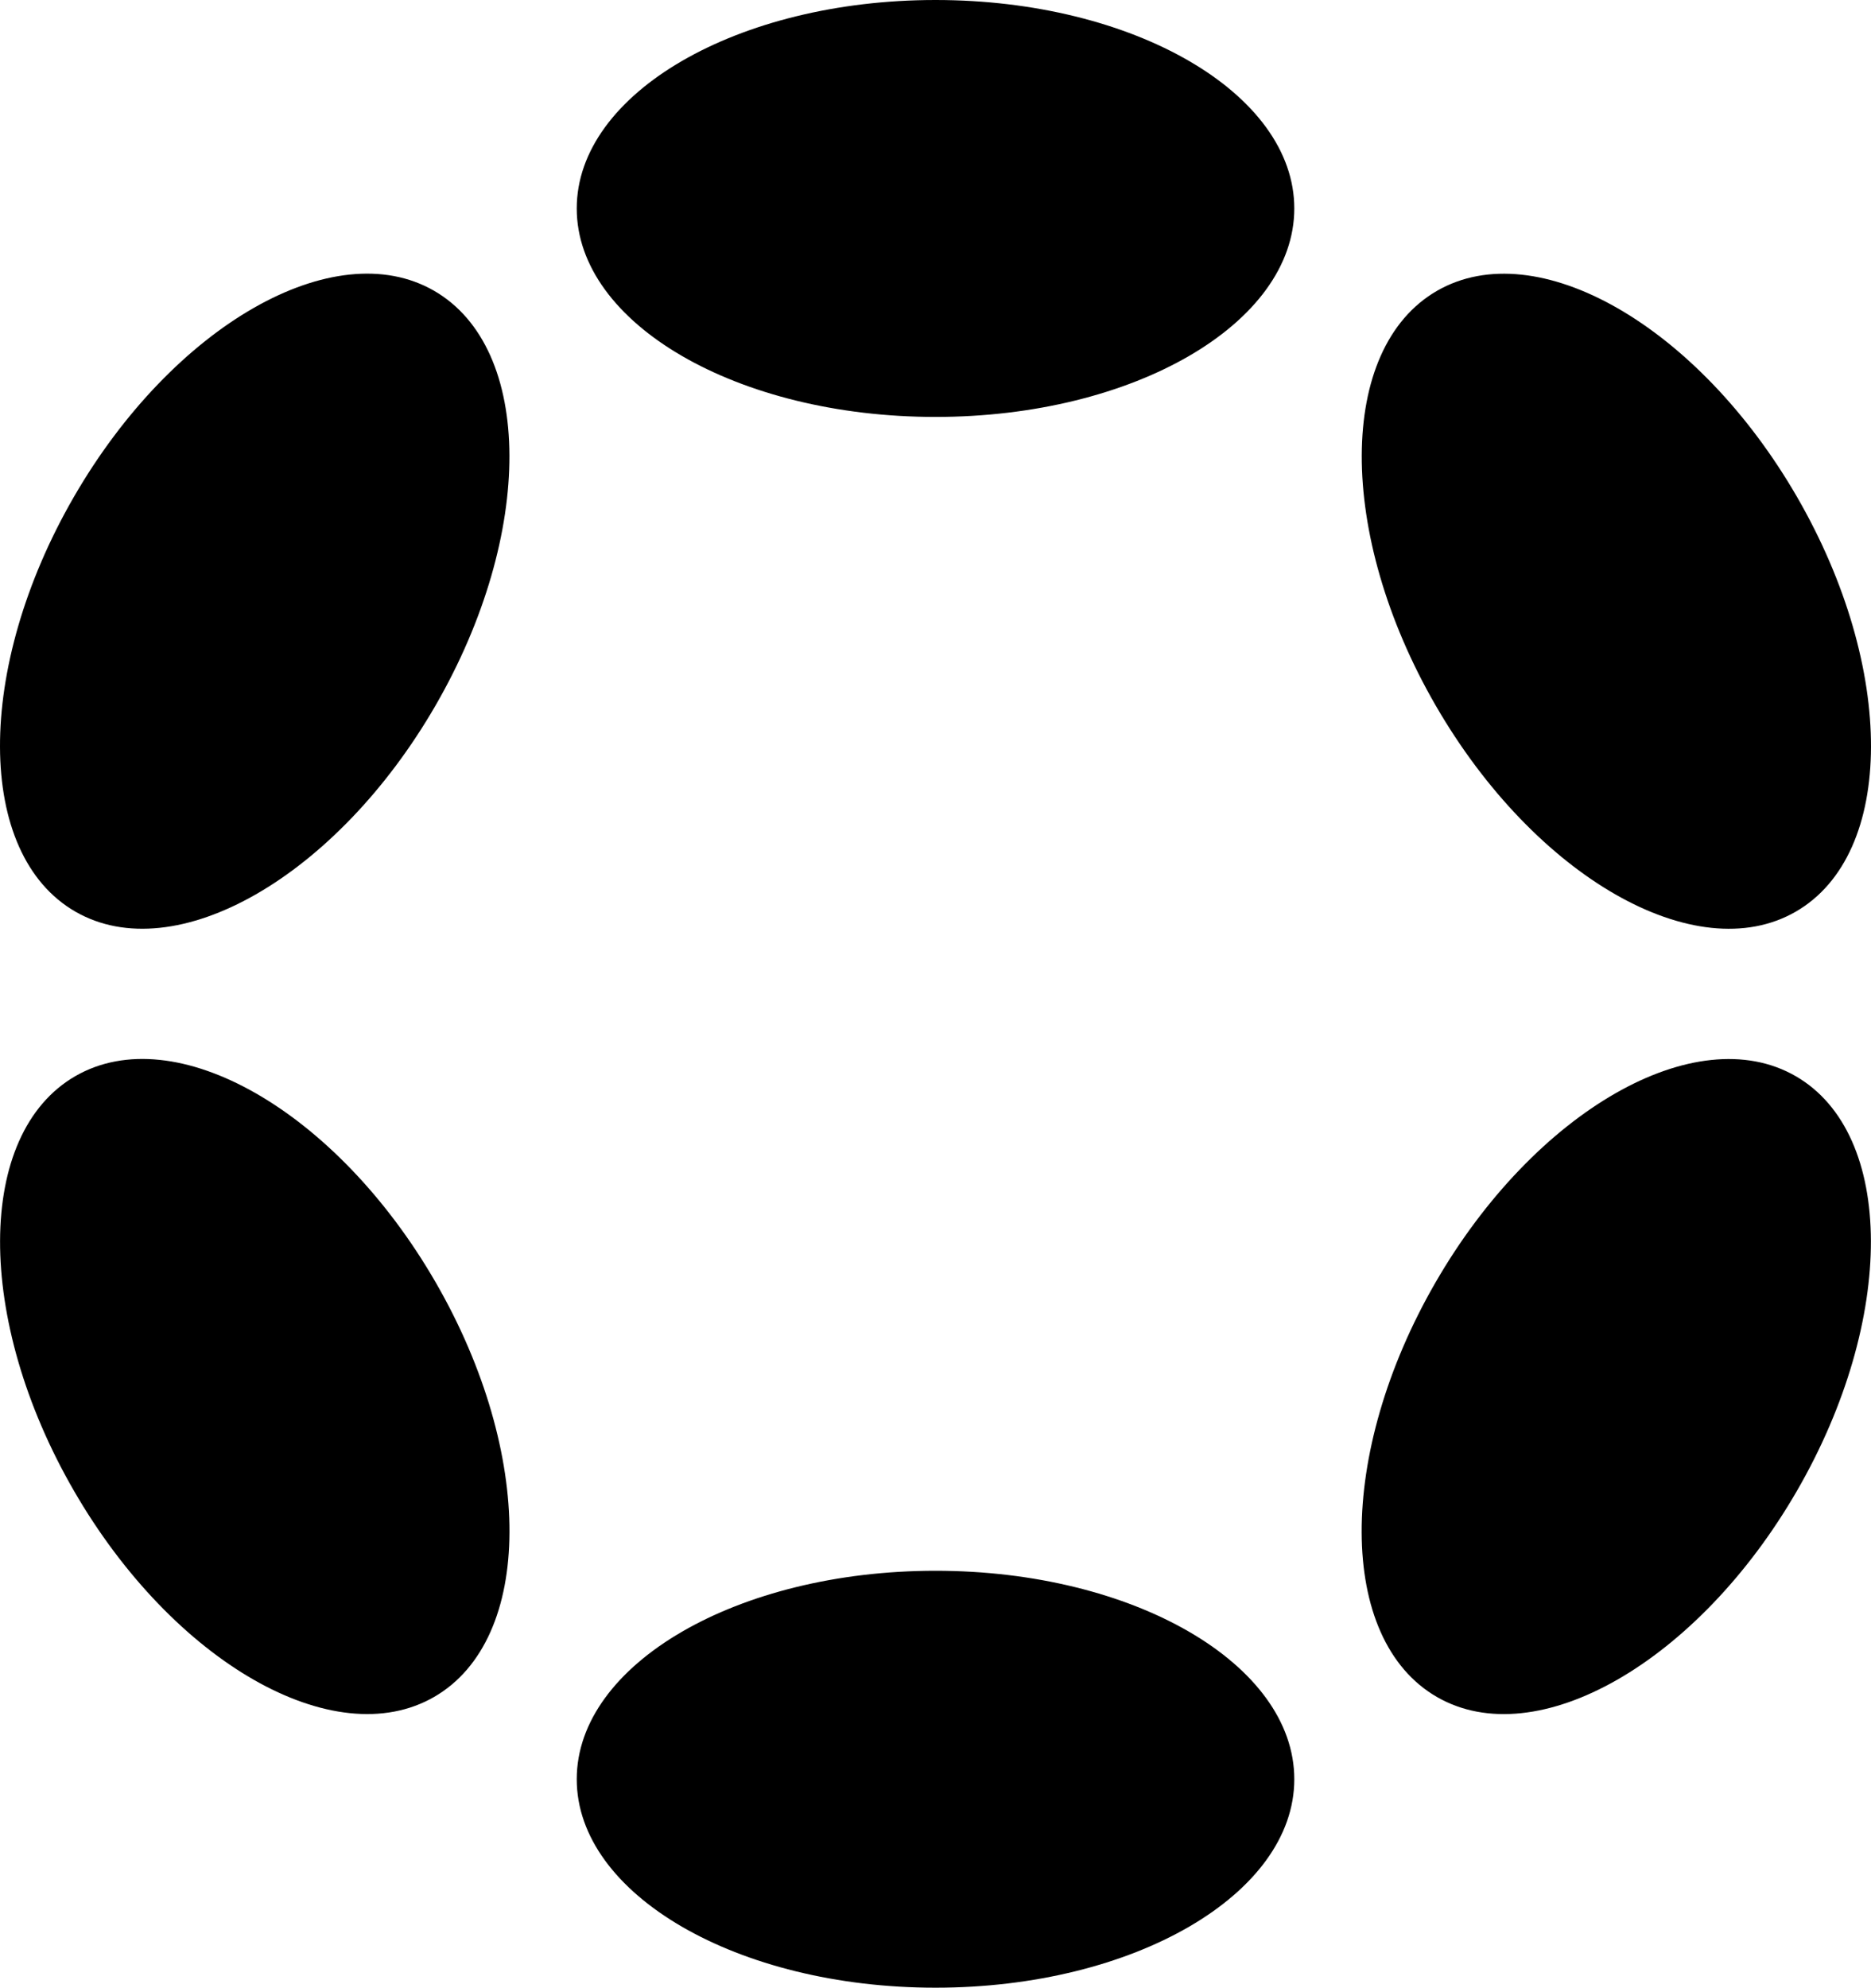 <svg xmlns="http://www.w3.org/2000/svg" fill="none" viewBox="0 0 241 256"><path fill="#000" d="M120.502 53.698c25.523 0 46.214-12.02 46.214-26.849C166.716 12.021 146.025 0 120.502 0S74.289 12.02 74.289 26.849c0 14.828 20.69 26.849 46.213 26.849m0 202.302c25.523 0 46.214-12.021 46.214-26.849s-20.691-26.849-46.214-26.849-46.213 12.021-46.213 26.849S94.979 256 120.502 256M56.1 90.863c12.762-22.08 12.68-45.992-.184-53.412-12.864-7.419-33.637 4.466-46.399 26.545-12.761 22.08-12.678 45.993.185 53.412s33.637-4.465 46.399-26.545m175.366 101.139c12.762-22.079 12.686-45.988-.169-53.402s-33.621 4.474-46.383 26.553c-12.761 22.08-12.685 45.989.17 53.403s33.621-4.474 46.382-26.554M55.922 218.55c12.864-7.419 12.947-31.333.185-53.412S22.572 131.174 9.71 138.593s-12.947 31.333-.185 53.412 33.534 33.964 46.398 26.545m175.386-101.136c12.855-7.414 12.931-31.324.169-53.403-12.761-22.08-33.528-33.968-46.382-26.554-12.855 7.414-12.931 31.324-.17 53.403 12.762 22.079 33.528 33.968 46.383 26.554"/></svg>
